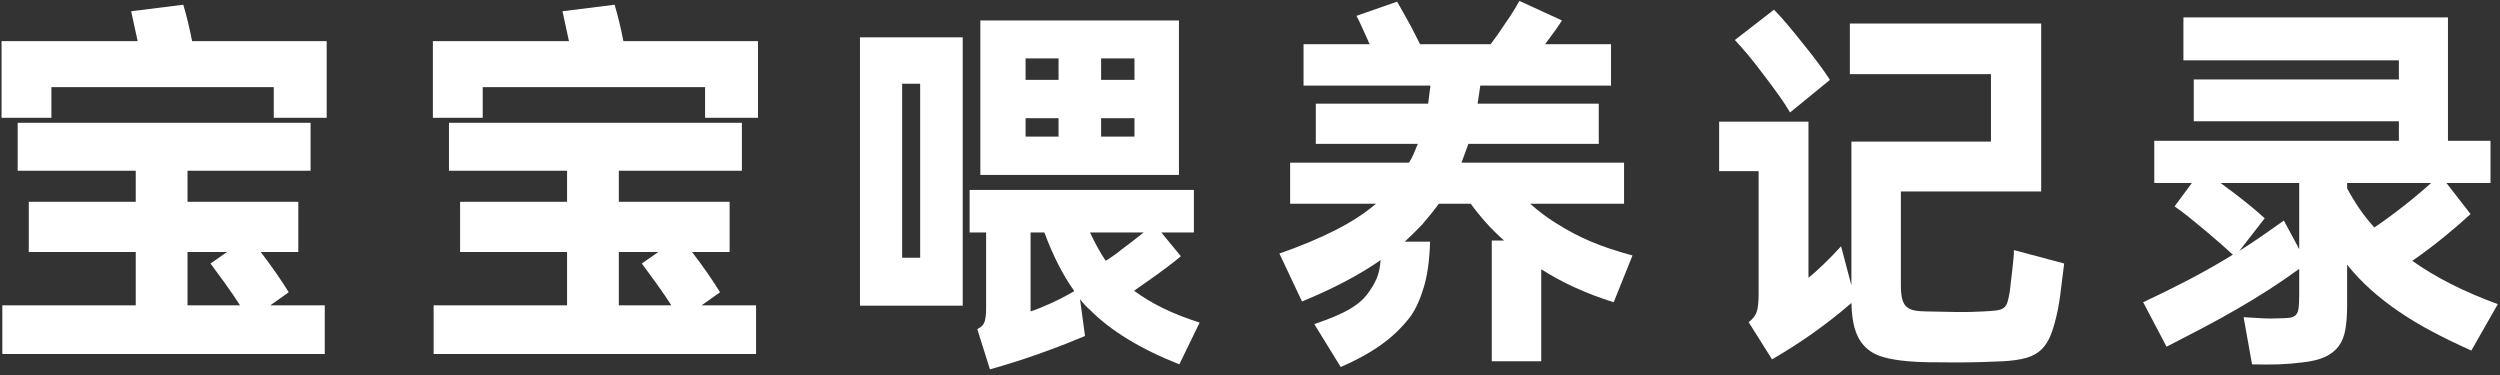 <?xml version="1.0" encoding="UTF-8"?><svg version="1.1" width="313px" height="47px" viewBox="0 0 313.0 47.0" xmlns="http://www.w3.org/2000/svg" xmlns:xlink="http://www.w3.org/1999/xlink"><rect x="0" y="0" width="313.0" height="47.0" fill="#333333" stroke="none"/><defs><clipPath id="i0"><path d="M1440,0 L1440,5123 L0,5123 L0,0 L1440,0 Z"></path></clipPath><clipPath id="i1"><path d="M38.688,14.784 L38.688,20.784 L23.28,20.784 L23.28,24.672 L37.152,24.672 L37.152,30.96 L32.448,30.96 C33.088,31.792 33.72,32.656 34.344,33.552 C34.968,34.448 35.504,35.264 35.952,36 L33.648,37.632 L40.464,37.632 L40.464,43.728 L0.096,43.728 L0.096,37.632 L16.8,37.632 L16.8,30.96 L3.408,30.96 L3.408,24.672 L16.8,24.672 L16.8,20.784 L2.016,20.784 L2.016,14.784 L38.688,14.784 Z M28.224,30.96 L23.28,30.96 L23.28,37.632 L29.856,37.632 C29.28,36.736 28.64,35.8 27.936,34.824 C27.232,33.848 26.64,33.04 26.16,32.4 L28.224,30.96 Z M22.752,0 C22.944,0.64 23.136,1.352 23.328,2.136 C23.52,2.92 23.696,3.728 23.856,4.56 L40.704,4.56 L40.704,14.16 L34.08,14.16 L34.08,10.32 L6.24,10.32 L6.24,14.16 L0,14.16 L0,4.56 L17.04,4.56 L16.224,0.816 L22.752,0 Z"></path></clipPath><clipPath id="i2"><path d="M38.688,14.784 L38.688,20.784 L23.28,20.784 L23.28,24.672 L37.152,24.672 L37.152,30.96 L32.448,30.96 C33.088,31.792 33.72,32.656 34.344,33.552 C34.968,34.448 35.504,35.264 35.952,36 L33.648,37.632 L40.464,37.632 L40.464,43.728 L0.096,43.728 L0.096,37.632 L16.8,37.632 L16.8,30.96 L3.408,30.96 L3.408,24.672 L16.8,24.672 L16.8,20.784 L2.016,20.784 L2.016,14.784 L38.688,14.784 Z M28.224,30.96 L23.28,30.96 L23.28,37.632 L29.856,37.632 C29.28,36.736 28.64,35.8 27.936,34.824 C27.232,33.848 26.64,33.04 26.16,32.4 L28.224,30.96 Z M22.752,0 C22.944,0.64 23.136,1.352 23.328,2.136 C23.52,2.92 23.696,3.728 23.856,4.56 L40.704,4.56 L40.704,14.16 L34.08,14.16 L34.08,10.32 L6.24,10.32 L6.24,14.16 L0,14.16 L0,4.56 L17.04,4.56 L16.224,0.816 L22.752,0 Z"></path></clipPath><clipPath id="i3"><path d="M41.808,21.216 L41.808,26.544 L37.728,26.544 L40.176,29.52 C39.728,29.904 39.088,30.408 38.256,31.032 C37.424,31.656 36.544,32.288 35.616,32.928 C35.392,33.088 35.176,33.24 34.968,33.384 C34.76,33.528 34.544,33.68 34.32,33.84 C35.344,34.608 36.536,35.328 37.896,36 C39.256,36.672 40.8,37.28 42.528,37.824 L39.984,43.056 C35.12,41.136 31.376,38.848 28.752,36.192 C28.368,35.872 27.968,35.44 27.552,34.896 L28.176,39.504 C24.144,41.2 20.176,42.592 16.272,43.68 L14.688,38.64 C15.168,38.416 15.472,38.112 15.6,37.728 C15.728,37.344 15.792,36.784 15.792,36.048 L15.792,26.544 L13.728,26.544 L13.728,21.216 L41.808,21.216 Z M23.088,26.544 L21.36,26.544 L21.36,36.432 C22.128,36.176 23,35.824 23.976,35.376 C24.952,34.928 25.904,34.432 26.832,33.888 C26.128,32.896 25.464,31.792 24.84,30.576 C24.216,29.36 23.632,28.016 23.088,26.544 Z M12.864,2.112 L12.864,35.712 L0,35.712 L0,2.112 L12.864,2.112 Z M35.52,26.544 L28.8,26.544 C29.44,27.92 30.096,29.104 30.768,30.096 C31.44,29.68 32.112,29.2 32.784,28.656 C33.264,28.304 33.728,27.952 34.176,27.6 C34.624,27.248 35.072,26.896 35.52,26.544 Z M7.536,7.92 L5.28,7.92 L5.28,29.712 L7.536,29.712 L7.536,7.92 Z M39.936,0 L39.936,19.344 L15.072,19.344 L15.072,0 L39.936,0 Z M34.368,12.24 L30.192,12.24 L30.192,14.544 L34.368,14.544 L34.368,12.24 Z M24.864,12.24 L20.736,12.24 L20.736,14.544 L24.864,14.544 L24.864,12.24 Z M34.368,4.752 L30.192,4.752 L30.192,7.44 L34.368,7.44 L34.368,4.752 Z M24.864,4.752 L20.736,4.752 L20.736,7.44 L24.864,7.44 L24.864,4.752 Z"></path></clipPath><clipPath id="i4"><path d="M30.048,0 L35.376,2.448 C35.12,2.864 34.816,3.312 34.464,3.792 C34.112,4.272 33.712,4.816 33.264,5.424 L41.52,5.424 L41.52,10.608 L25.152,10.608 C25.088,10.992 25.032,11.376 24.984,11.76 C24.936,12.144 24.88,12.512 24.816,12.864 L39.984,12.864 L39.984,17.904 L23.664,17.904 L22.8,20.256 L43.152,20.256 L43.152,25.392 L31.392,25.392 C31.936,25.872 32.472,26.312 33,26.712 C33.528,27.112 34.08,27.488 34.656,27.84 C36.064,28.736 37.504,29.496 38.976,30.12 C40.448,30.744 42.192,31.328 44.208,31.872 L41.856,37.728 C38.464,36.672 35.44,35.296 32.784,33.6 L32.784,45.12 L26.592,45.12 L26.592,30 L28.128,30 C27.328,29.296 26.584,28.56 25.896,27.792 C25.208,27.024 24.56,26.224 23.952,25.392 L19.968,25.392 C19.616,25.872 19.264,26.328 18.912,26.76 C18.56,27.192 18.192,27.632 17.808,28.08 C17.456,28.432 17.112,28.776 16.776,29.112 C16.44,29.448 16.08,29.792 15.696,30.144 L18.864,30.144 C18.8,32.448 18.536,34.36 18.072,35.88 C17.608,37.4 17.056,38.608 16.416,39.504 C15.392,40.848 14.176,42.024 12.768,43.032 C11.36,44.04 9.664,44.976 7.68,45.84 L4.368,40.464 C6.256,39.824 7.704,39.216 8.712,38.64 C9.72,38.064 10.496,37.408 11.04,36.672 C11.52,36.032 11.896,35.4 12.168,34.776 C12.44,34.152 12.608,33.376 12.672,32.448 C10.016,34.304 6.736,36.032 2.832,37.632 L0,31.632 C2.656,30.704 4.992,29.728 7.008,28.704 C9.024,27.68 10.72,26.576 12.096,25.392 L1.344,25.392 L1.344,20.256 L16.224,20.256 C16.448,19.904 16.648,19.528 16.824,19.128 C17,18.728 17.168,18.32 17.328,17.904 L4.56,17.904 L4.56,12.864 L18.624,12.864 L18.912,10.608 L3.024,10.608 L3.024,5.424 L11.328,5.424 C11.2,5.232 11.12,5.072 11.088,4.944 C10.8,4.304 10.536,3.72 10.296,3.192 C10.056,2.664 9.84,2.224 9.648,1.872 L14.736,0.096 C14.96,0.48 15.224,0.944 15.528,1.488 C15.832,2.032 16.16,2.624 16.512,3.264 L17.616,5.424 L26.448,5.424 L27.36,4.176 C27.936,3.344 28.456,2.576 28.92,1.872 C29.384,1.168 29.76,0.544 30.048,0 Z"></path></clipPath><clipPath id="i5"><path d="M40.32,1.728 L40.32,22.752 L22.752,22.752 L22.752,34.464 C22.752,35.2 22.808,35.784 22.92,36.216 C23.032,36.648 23.216,36.976 23.472,37.2 C23.728,37.424 24.064,37.576 24.48,37.656 C24.896,37.736 25.424,37.776 26.064,37.776 C27.248,37.808 28.448,37.832 29.664,37.848 C30.88,37.864 32.016,37.84 33.072,37.776 C33.744,37.744 34.28,37.704 34.68,37.656 C35.08,37.608 35.392,37.504 35.616,37.344 C35.84,37.184 36,36.944 36.096,36.624 C36.192,36.304 36.288,35.872 36.384,35.328 C36.416,34.944 36.464,34.52 36.528,34.056 C36.592,33.592 36.648,33.12 36.696,32.64 C36.744,32.16 36.792,31.704 36.84,31.272 C36.888,30.84 36.912,30.448 36.912,30.096 L43.2,31.776 C43.168,32.096 43.112,32.536 43.032,33.096 C42.952,33.656 42.88,34.232 42.816,34.824 C42.752,35.416 42.68,35.952 42.6,36.432 C42.52,36.912 42.464,37.248 42.432,37.44 C42.176,38.688 41.896,39.72 41.592,40.536 C41.288,41.352 40.888,42.008 40.392,42.504 C39.896,43 39.256,43.36 38.472,43.584 C37.688,43.808 36.704,43.952 35.52,44.016 C34.88,44.048 34.024,44.08 32.952,44.112 C31.88,44.144 30.768,44.16 29.616,44.16 C28.464,44.16 27.352,44.152 26.28,44.136 C25.208,44.12 24.352,44.08 23.712,44.016 C22.528,43.92 21.496,43.752 20.616,43.512 C19.736,43.272 19,42.88 18.408,42.336 C17.816,41.792 17.368,41.072 17.064,40.176 C16.76,39.28 16.592,38.128 16.56,36.72 C14.928,38.128 13.28,39.416 11.616,40.584 C9.952,41.752 8.288,42.816 6.624,43.776 L3.696,39.12 C4.208,38.736 4.544,38.304 4.704,37.824 C4.864,37.344 4.944,36.592 4.944,35.568 L4.944,20.208 L0,20.208 L0,14.016 L11.184,14.016 L11.184,33.552 C11.44,33.36 11.744,33.104 12.096,32.784 C12.448,32.464 12.808,32.128 13.176,31.776 C13.544,31.424 13.912,31.056 14.28,30.672 C14.648,30.288 14.976,29.936 15.264,29.616 L16.56,34.512 L16.56,16.512 L34.032,16.512 L34.032,8.064 L16.368,8.064 L16.368,1.728 L40.32,1.728 Z M6.864,0 C7.376,0.512 7.936,1.128 8.544,1.848 C9.152,2.568 9.824,3.392 10.56,4.32 C12.032,6.144 13.136,7.632 13.872,8.784 L8.88,12.864 C8.528,12.256 8.08,11.568 7.536,10.8 C6.992,10.032 6.352,9.168 5.616,8.208 C4.88,7.216 4.208,6.36 3.6,5.64 C2.992,4.92 2.448,4.304 1.968,3.792 L6.864,0 Z"></path></clipPath><clipPath id="i6"><path d="M38.16,0 L38.16,15.456 L43.488,15.456 L43.488,20.736 L37.968,20.736 L40.992,24.624 C40.096,25.456 38.992,26.408 37.68,27.48 C36.368,28.552 35.04,29.552 33.696,30.48 C35.136,31.504 36.736,32.464 38.496,33.36 C40.256,34.256 42.224,35.104 44.4,35.904 L41.088,41.712 C39.296,40.912 37.648,40.112 36.144,39.312 C34.64,38.512 33.256,37.68 31.992,36.816 C30.728,35.952 29.56,35.04 28.488,34.08 C27.416,33.12 26.432,32.08 25.536,30.96 L25.536,36 C25.536,37.184 25.464,38.2 25.32,39.048 C25.176,39.896 24.896,40.6 24.48,41.16 C24.064,41.72 23.496,42.168 22.776,42.504 C22.056,42.84 21.104,43.072 19.92,43.2 C18.896,43.328 17.912,43.408 16.968,43.44 C16.024,43.472 14.912,43.472 13.632,43.44 L12.576,37.536 C13.6,37.6 14.424,37.648 15.048,37.68 C15.672,37.712 16.304,37.712 16.944,37.68 C17.52,37.68 17.984,37.656 18.336,37.608 C18.688,37.56 18.952,37.44 19.128,37.248 C19.304,37.056 19.416,36.768 19.464,36.384 C19.512,36 19.536,35.472 19.536,34.8 L19.536,31.488 C18.256,32.416 16.968,33.296 15.672,34.128 C14.376,34.96 13.048,35.768 11.688,36.552 C10.328,37.336 8.92,38.112 7.464,38.88 C6.008,39.648 4.496,40.432 2.928,41.232 L0,35.664 C1.92,34.768 3.816,33.832 5.688,32.856 C7.56,31.88 9.408,30.832 11.232,29.712 C10.368,28.912 9.216,27.904 7.776,26.688 C6.976,26.016 6.264,25.432 5.64,24.936 C5.016,24.44 4.448,24.016 3.936,23.664 L6.096,20.736 L1.392,20.736 L1.392,15.456 L32.016,15.456 L32.016,13.008 L6.336,13.008 L6.336,7.776 L32.016,7.776 L32.016,5.376 L5.04,5.376 L5.04,0 L38.16,0 Z M19.536,20.736 L9.696,20.736 C9.952,20.928 10.216,21.128 10.488,21.336 C10.76,21.544 11.056,21.76 11.376,21.984 C12.208,22.624 12.944,23.208 13.584,23.736 C14.224,24.264 14.768,24.736 15.216,25.152 L12.048,29.232 C13.008,28.624 13.952,28 14.88,27.36 C15.808,26.72 16.72,26.08 17.616,25.44 L19.344,28.656 L19.536,29.04 L19.536,20.736 Z M36.048,20.736 L25.536,20.736 L25.536,21.408 C26.016,22.304 26.536,23.16 27.096,23.976 C27.656,24.792 28.272,25.568 28.944,26.304 C30.128,25.504 31.352,24.608 32.616,23.616 C33.88,22.624 35.024,21.664 36.048,20.736 Z"></path></clipPath></defs><g transform="translate(-796.0 -1511.0)"><g clip-path="url(#i0)"><g transform="translate(796.196 1511.112)"><g transform="translate(0.0 0.48)"><g clip-path="url(#i1)"><polygon points="0,0 40.704,0 40.704,43.728 0,43.728 0,0" stroke="none" fill="#FFFFFF"></polygon></g></g><g transform="translate(54.0 0.48)"><g clip-path="url(#i2)"><polygon points="0,0 40.704,0 40.704,43.728 0,43.728 0,0" stroke="none" fill="#FFFFFF"></polygon></g></g><g transform="translate(107.472 2.448)"><g clip-path="url(#i3)"><polygon points="0,0 42.528,0 42.528,43.68 0,43.68 0,0" stroke="none" fill="#FFFFFF"></polygon></g></g><g transform="translate(159.984 0.0)"><g clip-path="url(#i4)"><polygon points="0,0 44.208,0 44.208,45.84 0,45.84 0,0" stroke="none" fill="#FFFFFF"></polygon></g></g><g transform="translate(215.04 1.104)"><g clip-path="url(#i5)"><polygon points="0,0 43.2,0 43.2,44.16 0,44.16 0,0" stroke="none" fill="#FFFFFF"></polygon></g></g><g transform="translate(268.128 2.064)"><g clip-path="url(#i6)"><polygon points="0,0 44.4,0 44.4,43.464 0,43.464 0,0" stroke="none" fill="#FFFFFF"></polygon></g></g></g></g></g></svg>